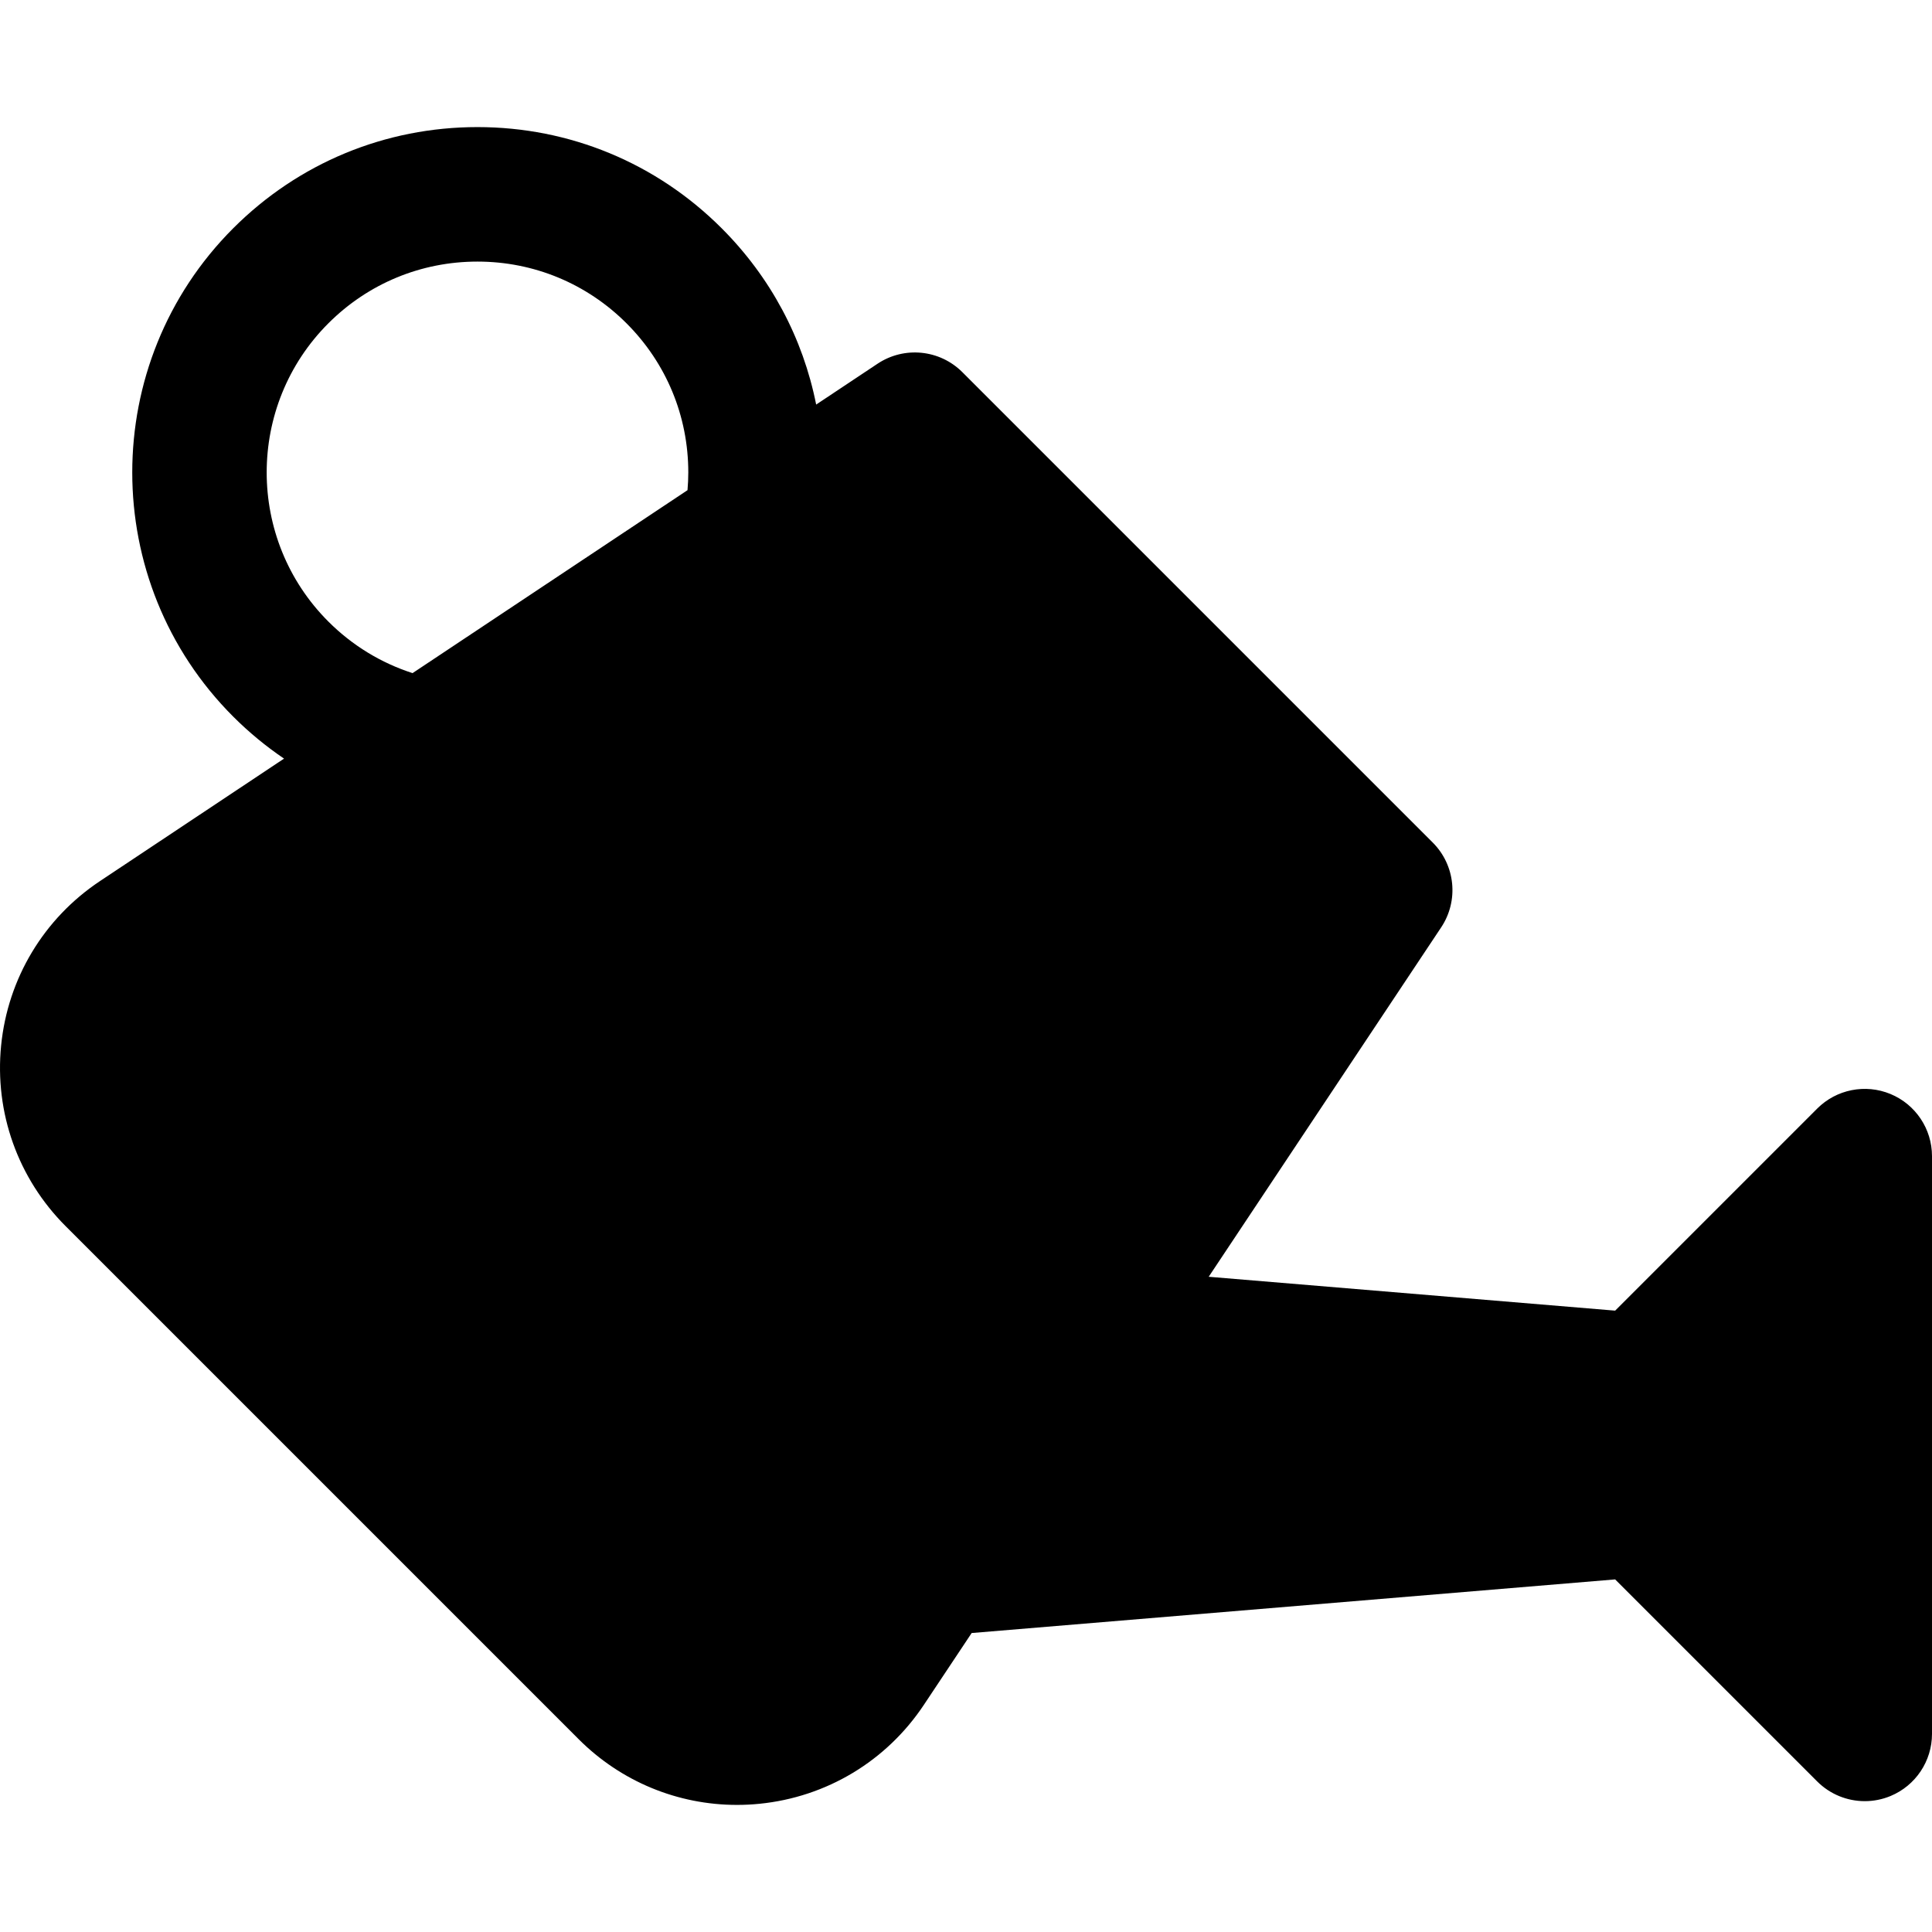<?xml version="1.0" encoding="iso-8859-1"?>
<!-- Uploaded to: SVG Repo, www.svgrepo.com, Generator: SVG Repo Mixer Tools -->
<!DOCTYPE svg PUBLIC "-//W3C//DTD SVG 1.1//EN" "http://www.w3.org/Graphics/SVG/1.1/DTD/svg11.dtd">
<svg fill="#000000" height="800px" width="800px" version="1.1" id="Capa_1" xmlns="http://www.w3.org/2000/svg" xmlns:xlink="http://www.w3.org/1999/xlink" 
	 viewBox="0 0 430.947 430.947" xml:space="preserve">
<path id="XMLID_1585_" d="M421.687,244.025c-5.605-2.32-12.057-1.038-16.347,3.252l-45.069,45.07l-90.662-7.555l51.857-77.94
	c3.958-5.949,3.171-13.863-1.882-18.915L214.661,83.013c-5.051-5.052-12.965-5.84-18.916-1.882l-13.694,9.111
	c-2.935-14.806-10.17-28.418-21.084-39.331c-14.549-14.55-33.894-22.563-54.47-22.563c-20.576,0-39.921,8.013-54.471,22.563
	c-30.034,30.035-30.034,78.905,0,108.941c3.512,3.512,7.31,6.634,11.331,9.363l-41.05,27.313
	c-12.529,8.335-20.569,21.705-22.058,36.678c-1.491,14.975,3.758,29.666,14.398,40.306L129.085,387.95
	c9.451,9.452,22.097,14.648,35.3,14.648c1.661,0,3.332-0.083,5.005-0.249c14.975-1.49,28.344-9.529,36.679-22.058l10.668-16.033
	l143.534-11.961l45.07,45.07c2.869,2.87,6.706,4.394,10.609,4.394c1.933,0,3.882-0.374,5.737-1.142
	c5.605-2.322,9.26-7.791,9.26-13.858V257.884C430.947,251.817,427.292,246.347,421.687,244.025z M73.239,138.639
	c-18.337-18.338-18.337-48.177,0-66.515c8.884-8.883,20.694-13.775,33.258-13.775c12.563,0,24.373,4.892,33.257,13.776
	c8.884,8.883,13.775,20.694,13.775,33.257c0,1.328-0.067,2.646-0.175,3.955l-61.331,40.807
	C85.017,147.885,78.594,143.993,73.239,138.639z"/>
</svg>